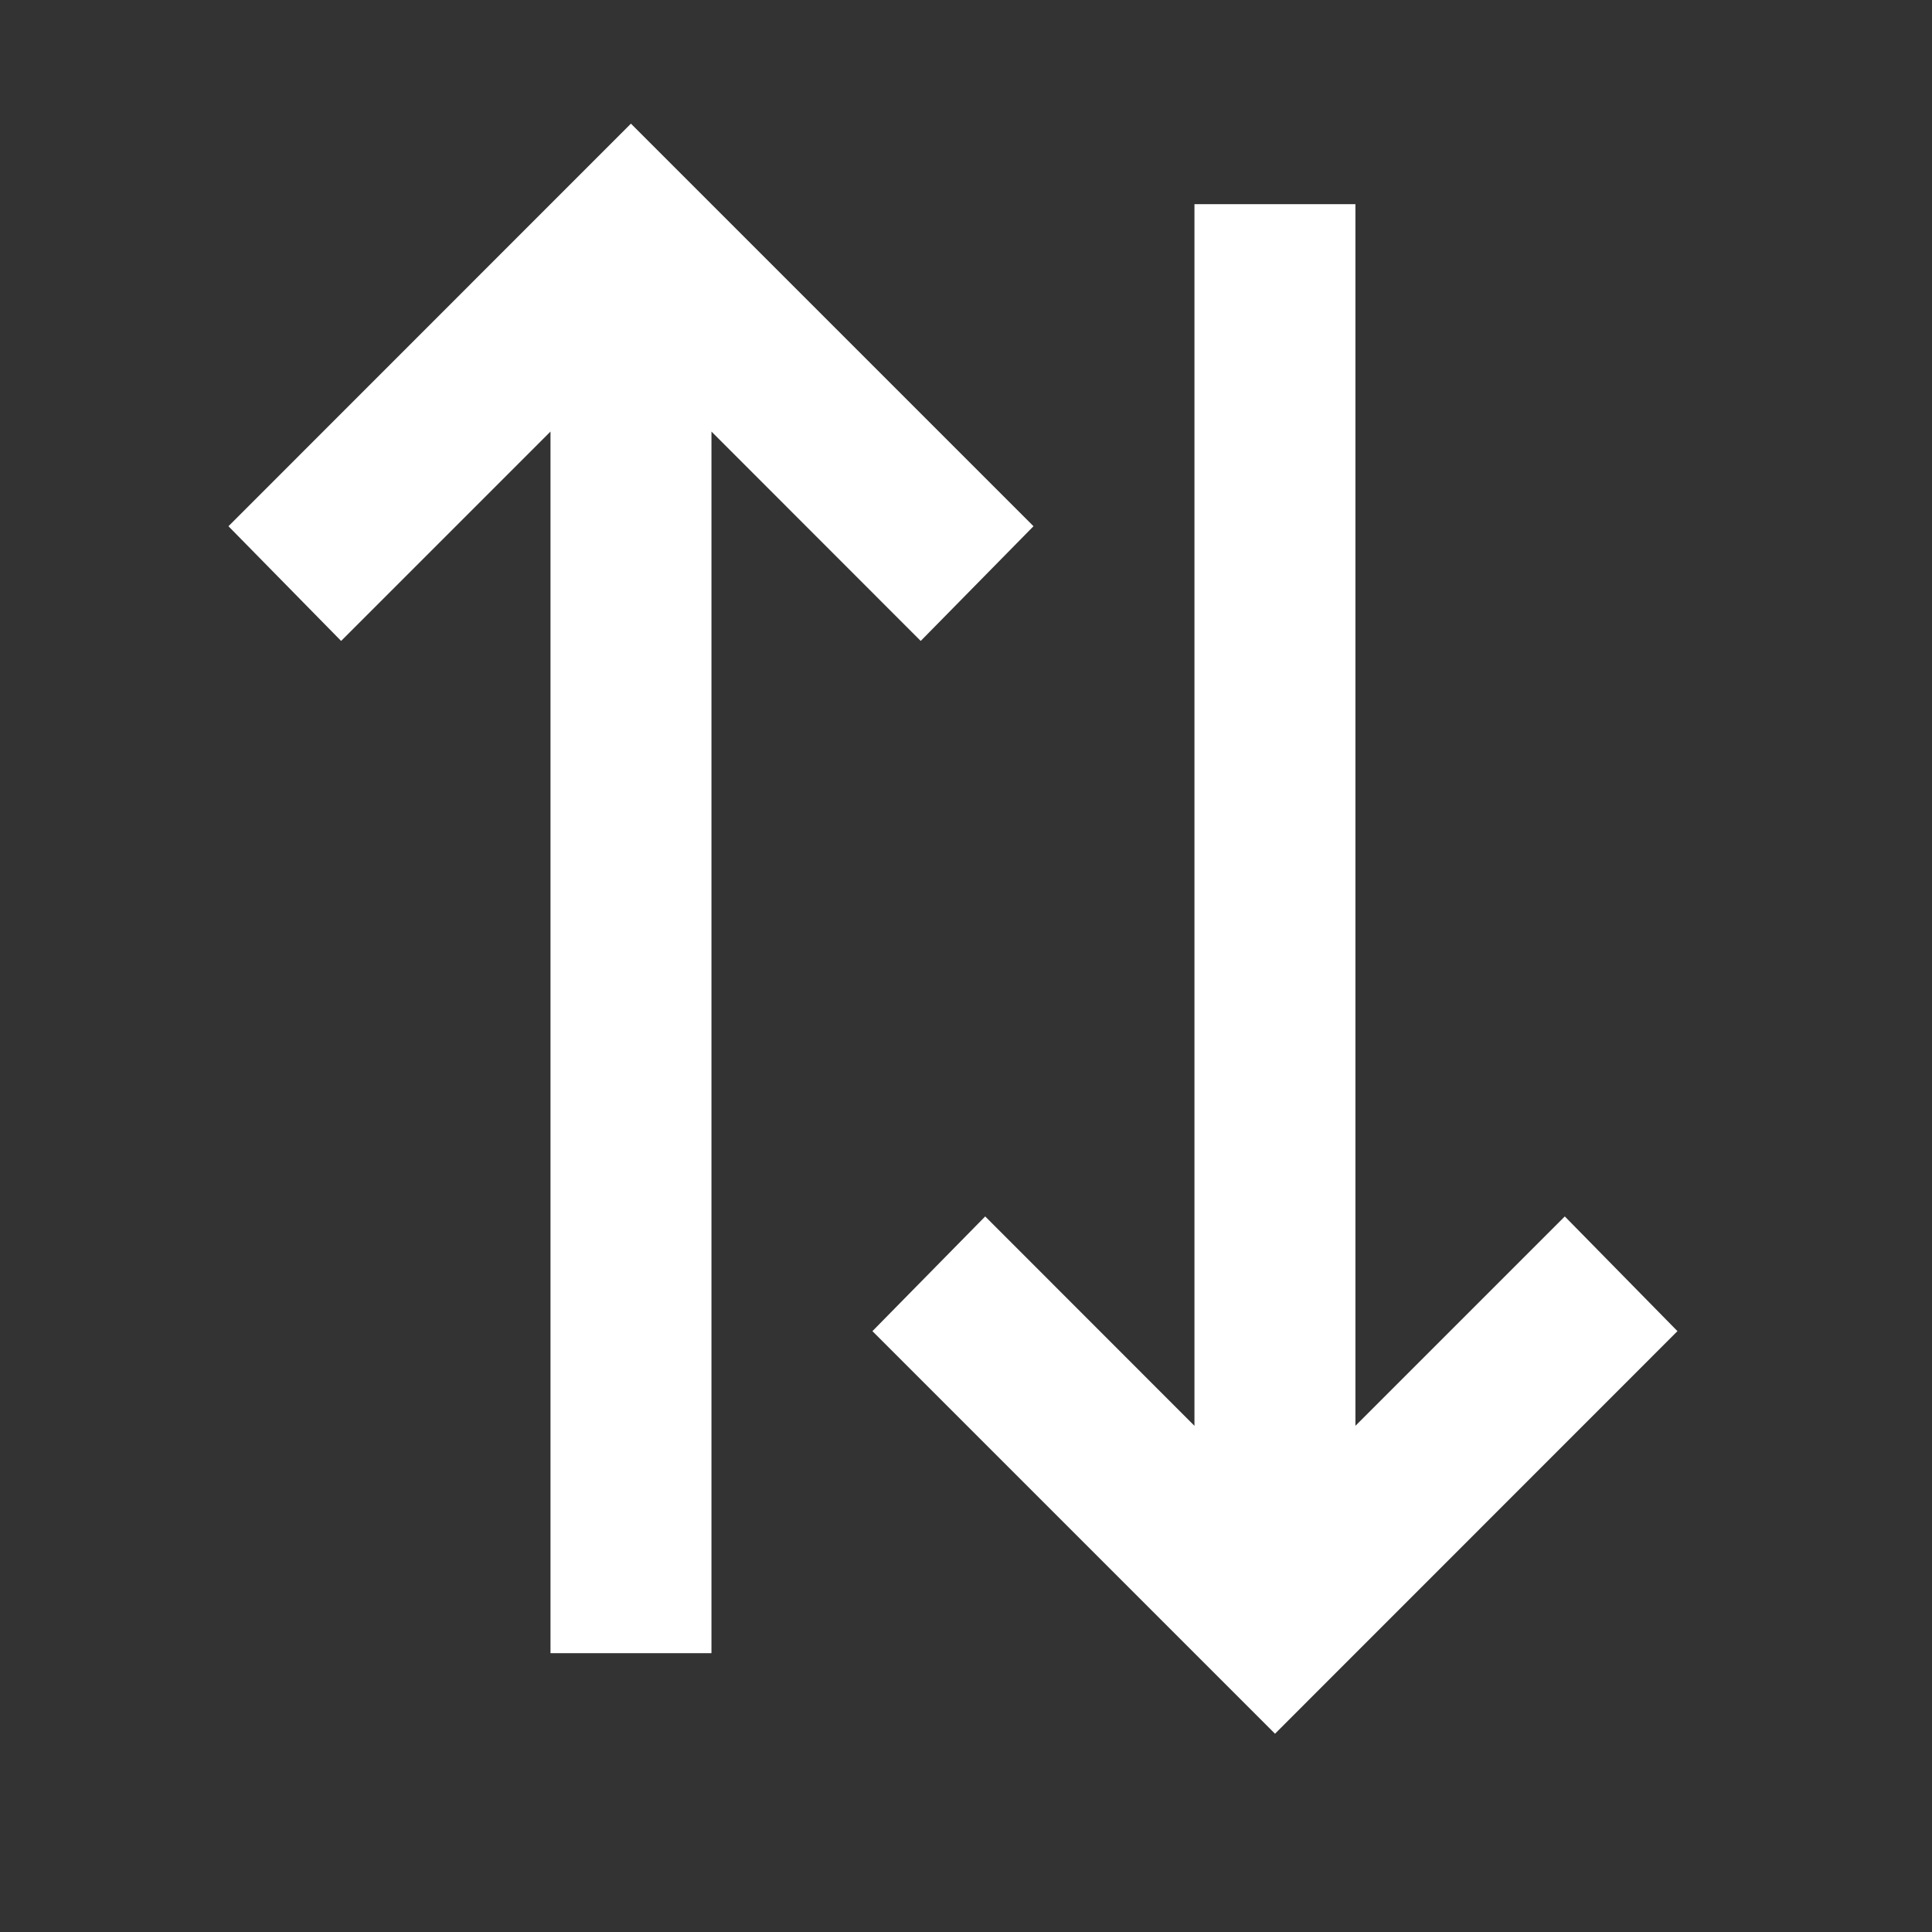 <svg width="16" height="16" viewBox="0 0 16 16" fill="none" xmlns="http://www.w3.org/2000/svg">
<rect x="0" y="0" width="16" height="16" fill="#333333" stroke="none"/>
<path d="M13.892 11.024L10.559 14.358L7.225 11.024L8.159 10.074L9.892 11.808L9.892 1.691L11.225 1.691L11.225 11.808L12.959 10.074L13.892 11.024ZM8.559 4.358L7.625 5.308L5.892 3.574L5.892 13.691L4.559 13.691L4.559 3.574L2.825 5.308L1.892 4.358L5.225 1.024L8.559 4.358Z" fill="white"/>
</svg>
